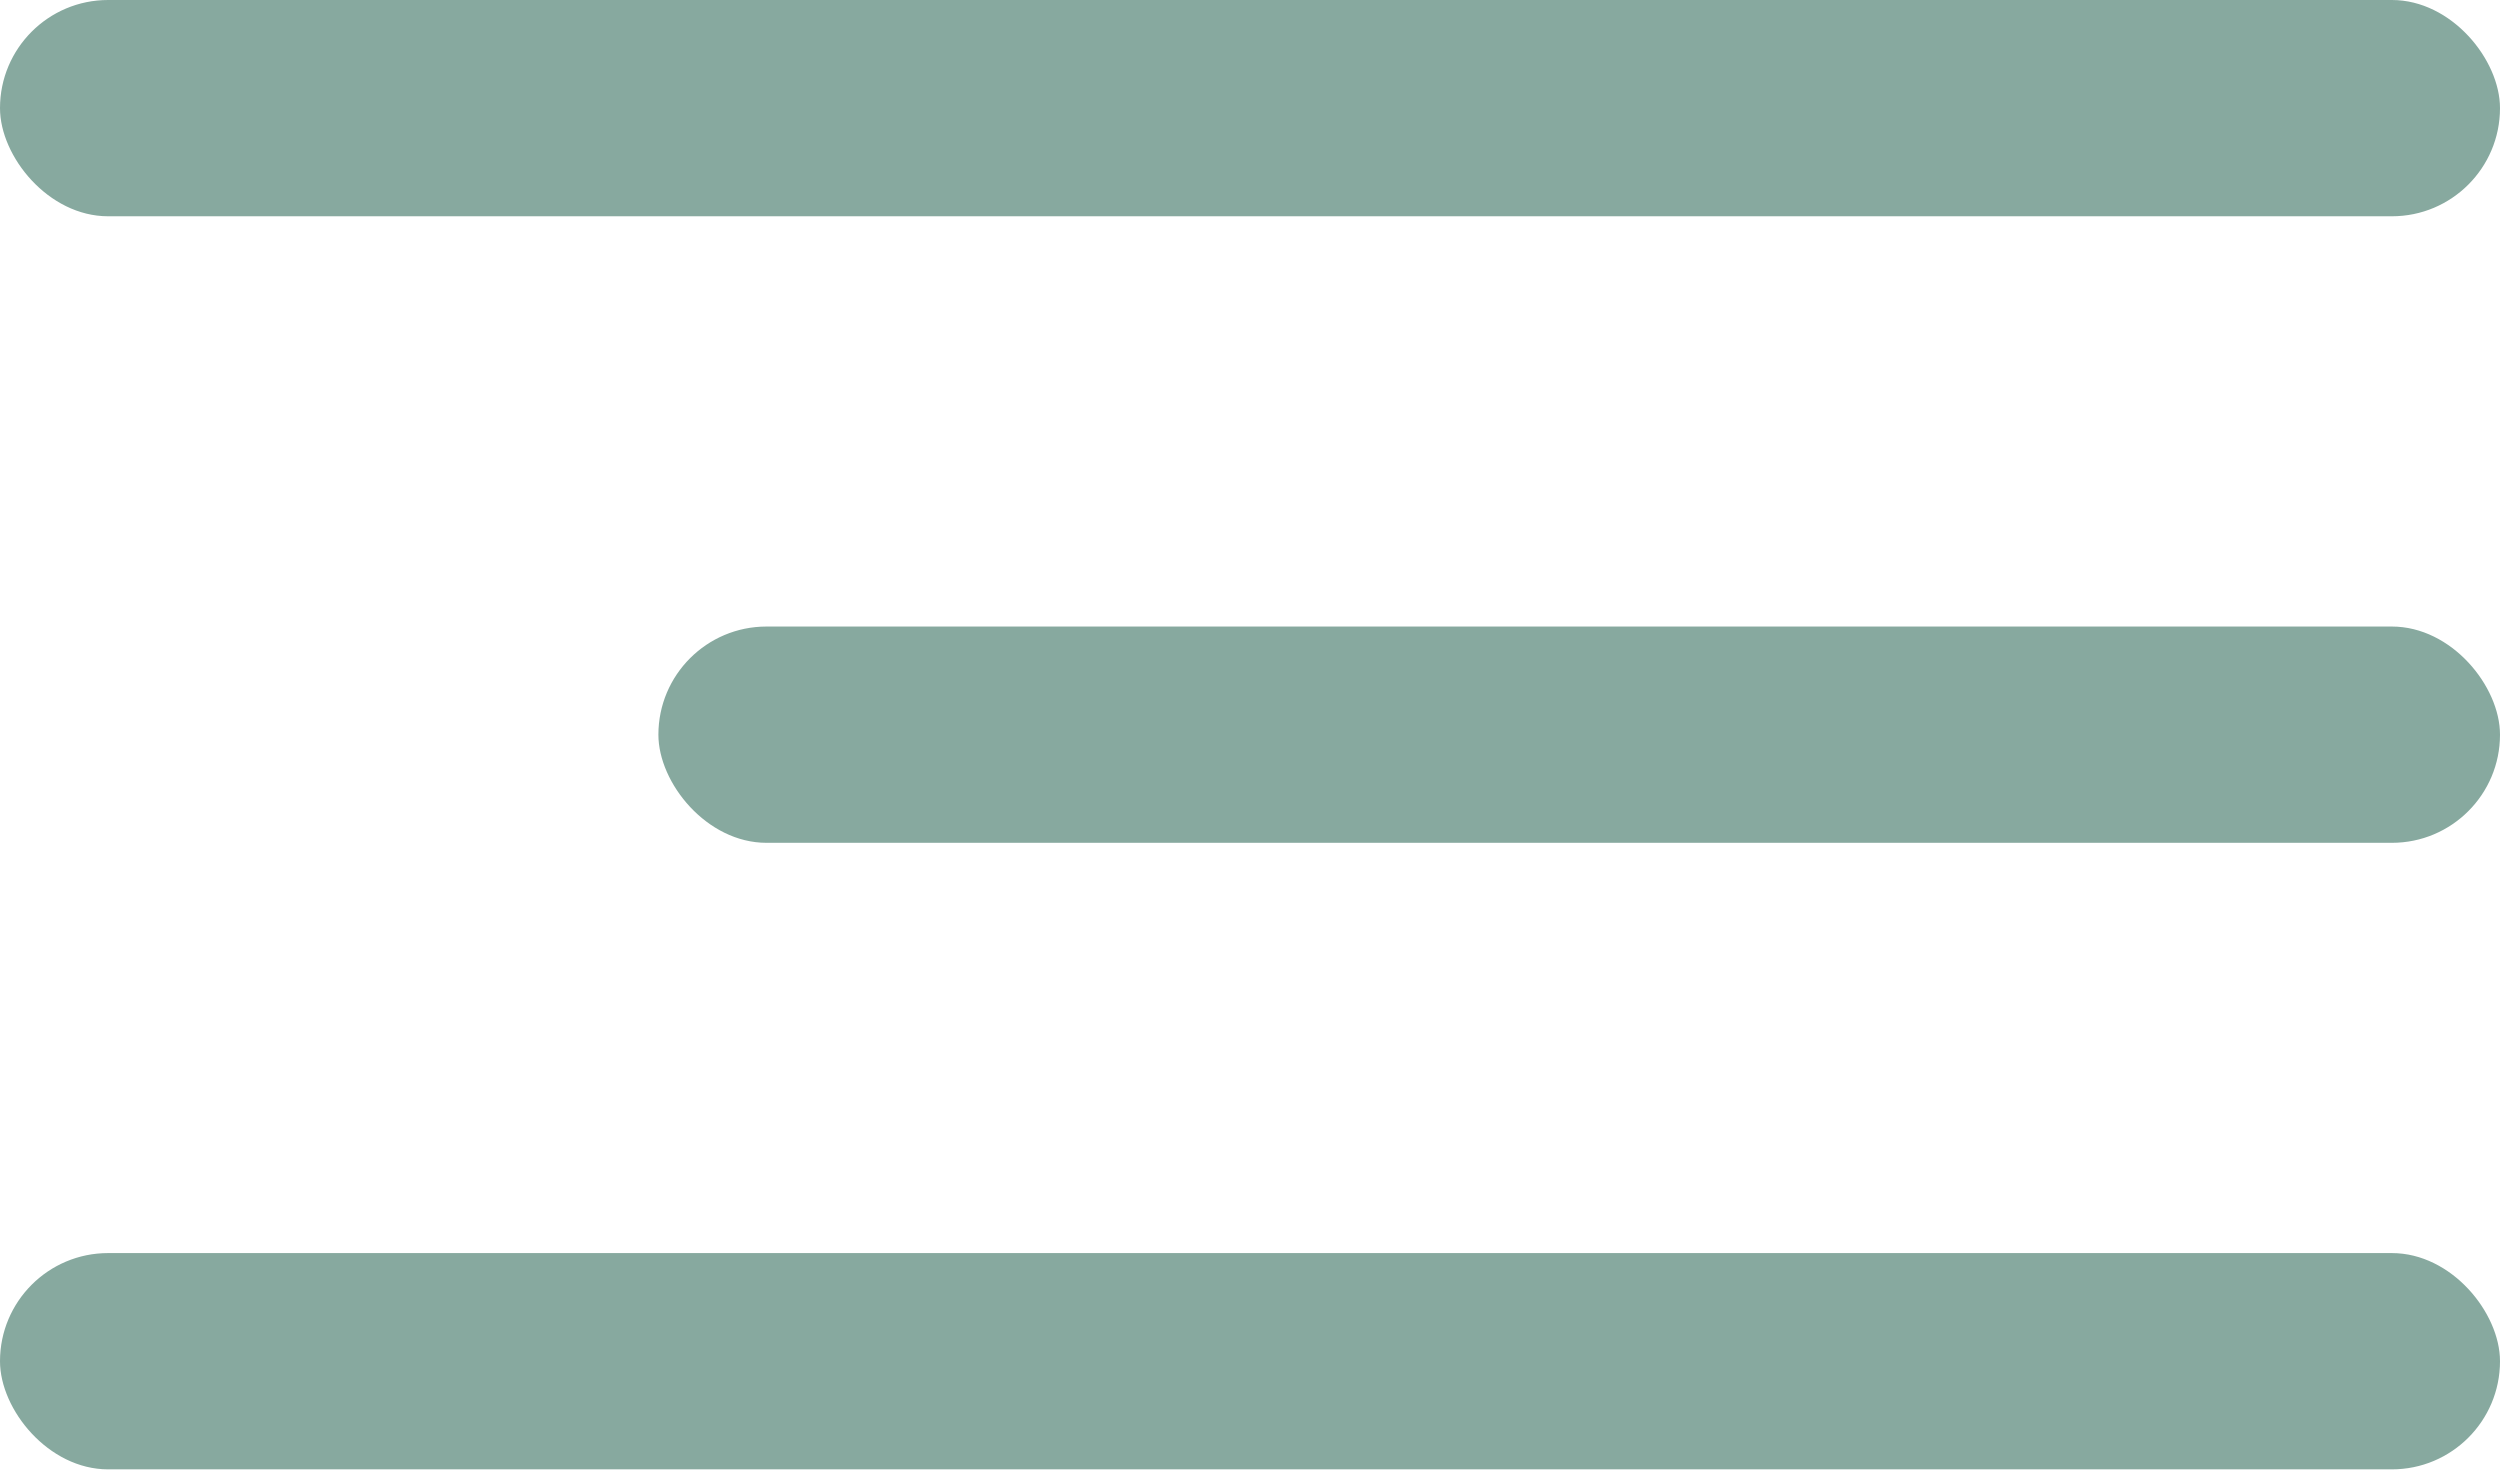 <?xml version="1.0" encoding="UTF-8"?> <svg xmlns="http://www.w3.org/2000/svg" width="390" height="230" viewBox="0 0 390 230" fill="none"><rect width="390" height="33.74" rx="16.87" fill="#87A99F"></rect><rect x="102.71" y="97.74" width="287.29" height="33.74" rx="16.87" fill="#87A99F"></rect><rect y="195.48" width="390" height="33.74" rx="16.87" fill="#87A99F"></rect></svg> 